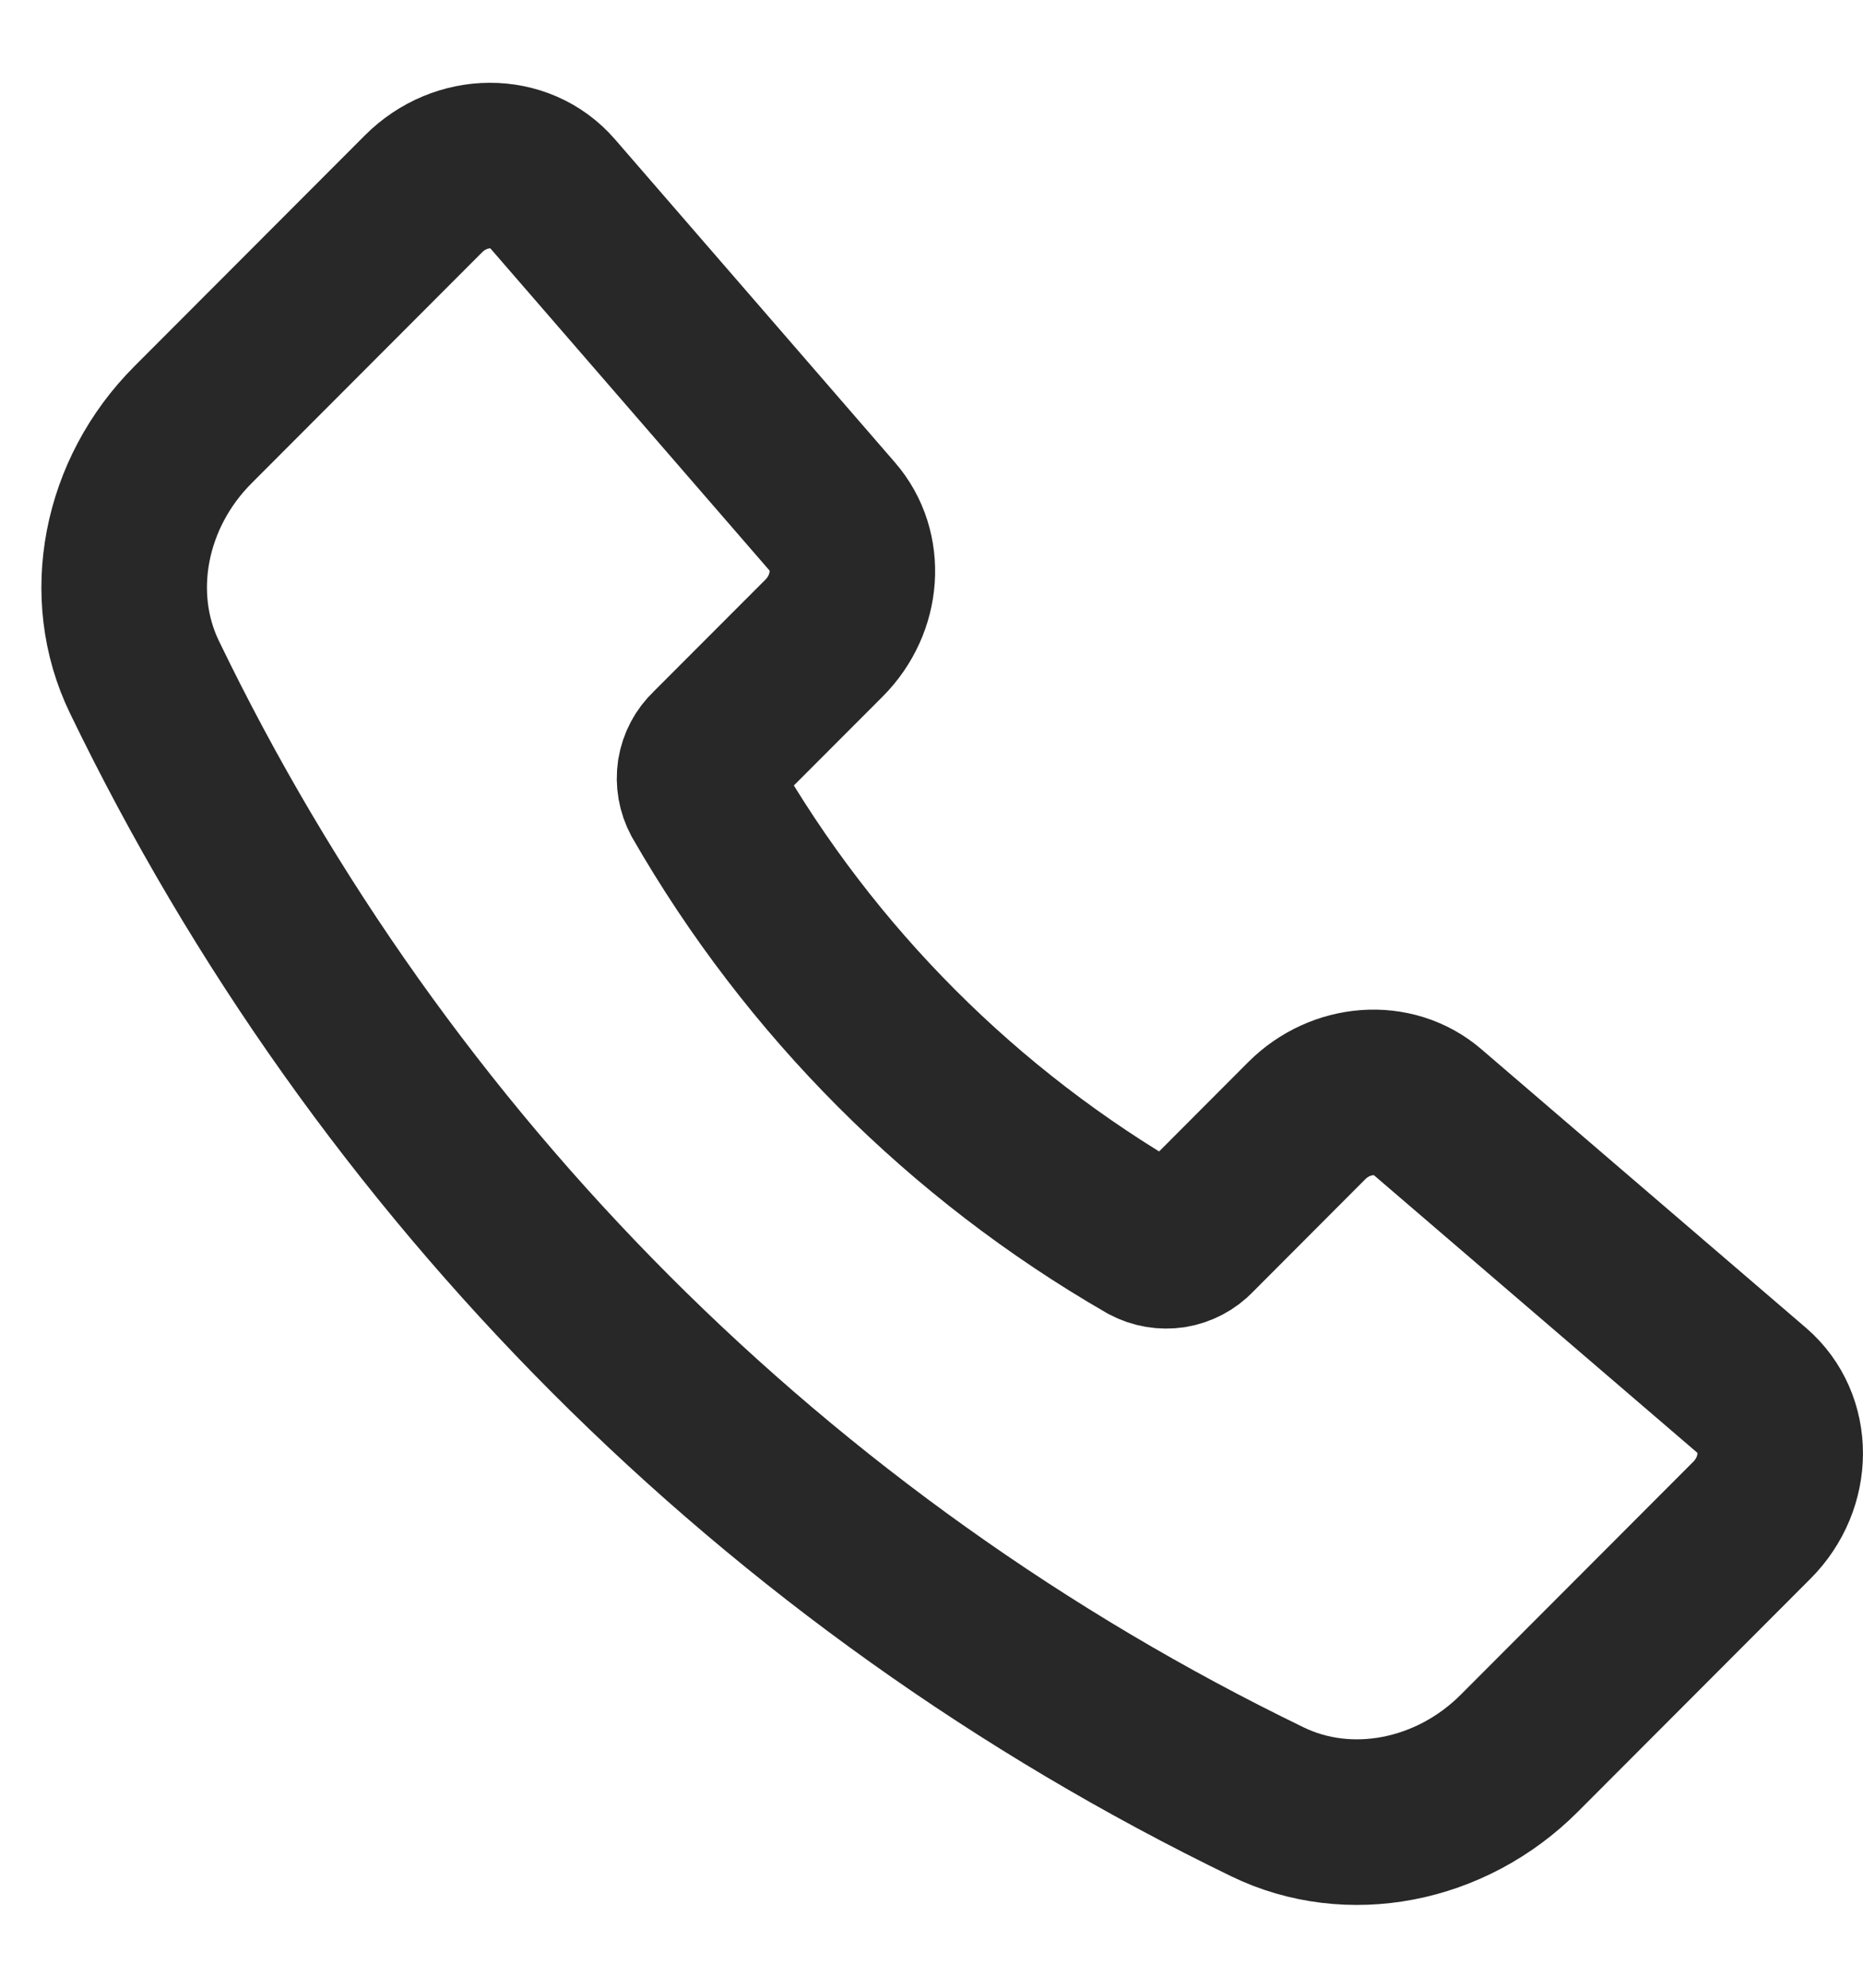 <svg width="15" height="16" viewBox="0 0 15 16" fill="none" xmlns="http://www.w3.org/2000/svg">
<path d="M6.703 4.16L4.447 1.557C4.187 1.257 3.711 1.258 3.409 1.561L1.554 3.419C1.002 3.971 0.844 4.792 1.163 5.45C3.071 9.4 6.256 12.59 10.204 14.503C10.861 14.823 11.681 14.665 12.233 14.112L14.105 12.237C14.409 11.933 14.409 11.454 14.107 11.194L11.493 8.951C11.22 8.716 10.795 8.747 10.521 9.021L9.612 9.932C9.566 9.981 9.504 10.013 9.438 10.024C9.371 10.034 9.303 10.023 9.243 9.991C7.757 9.135 6.524 7.9 5.67 6.413C5.638 6.353 5.626 6.285 5.636 6.218C5.647 6.151 5.679 6.09 5.729 6.043L6.635 5.136C6.91 4.86 6.94 4.434 6.703 4.16Z" stroke="#282828" stroke-width="1.333" stroke-linecap="round" stroke-linejoin="round"/>
</svg>
